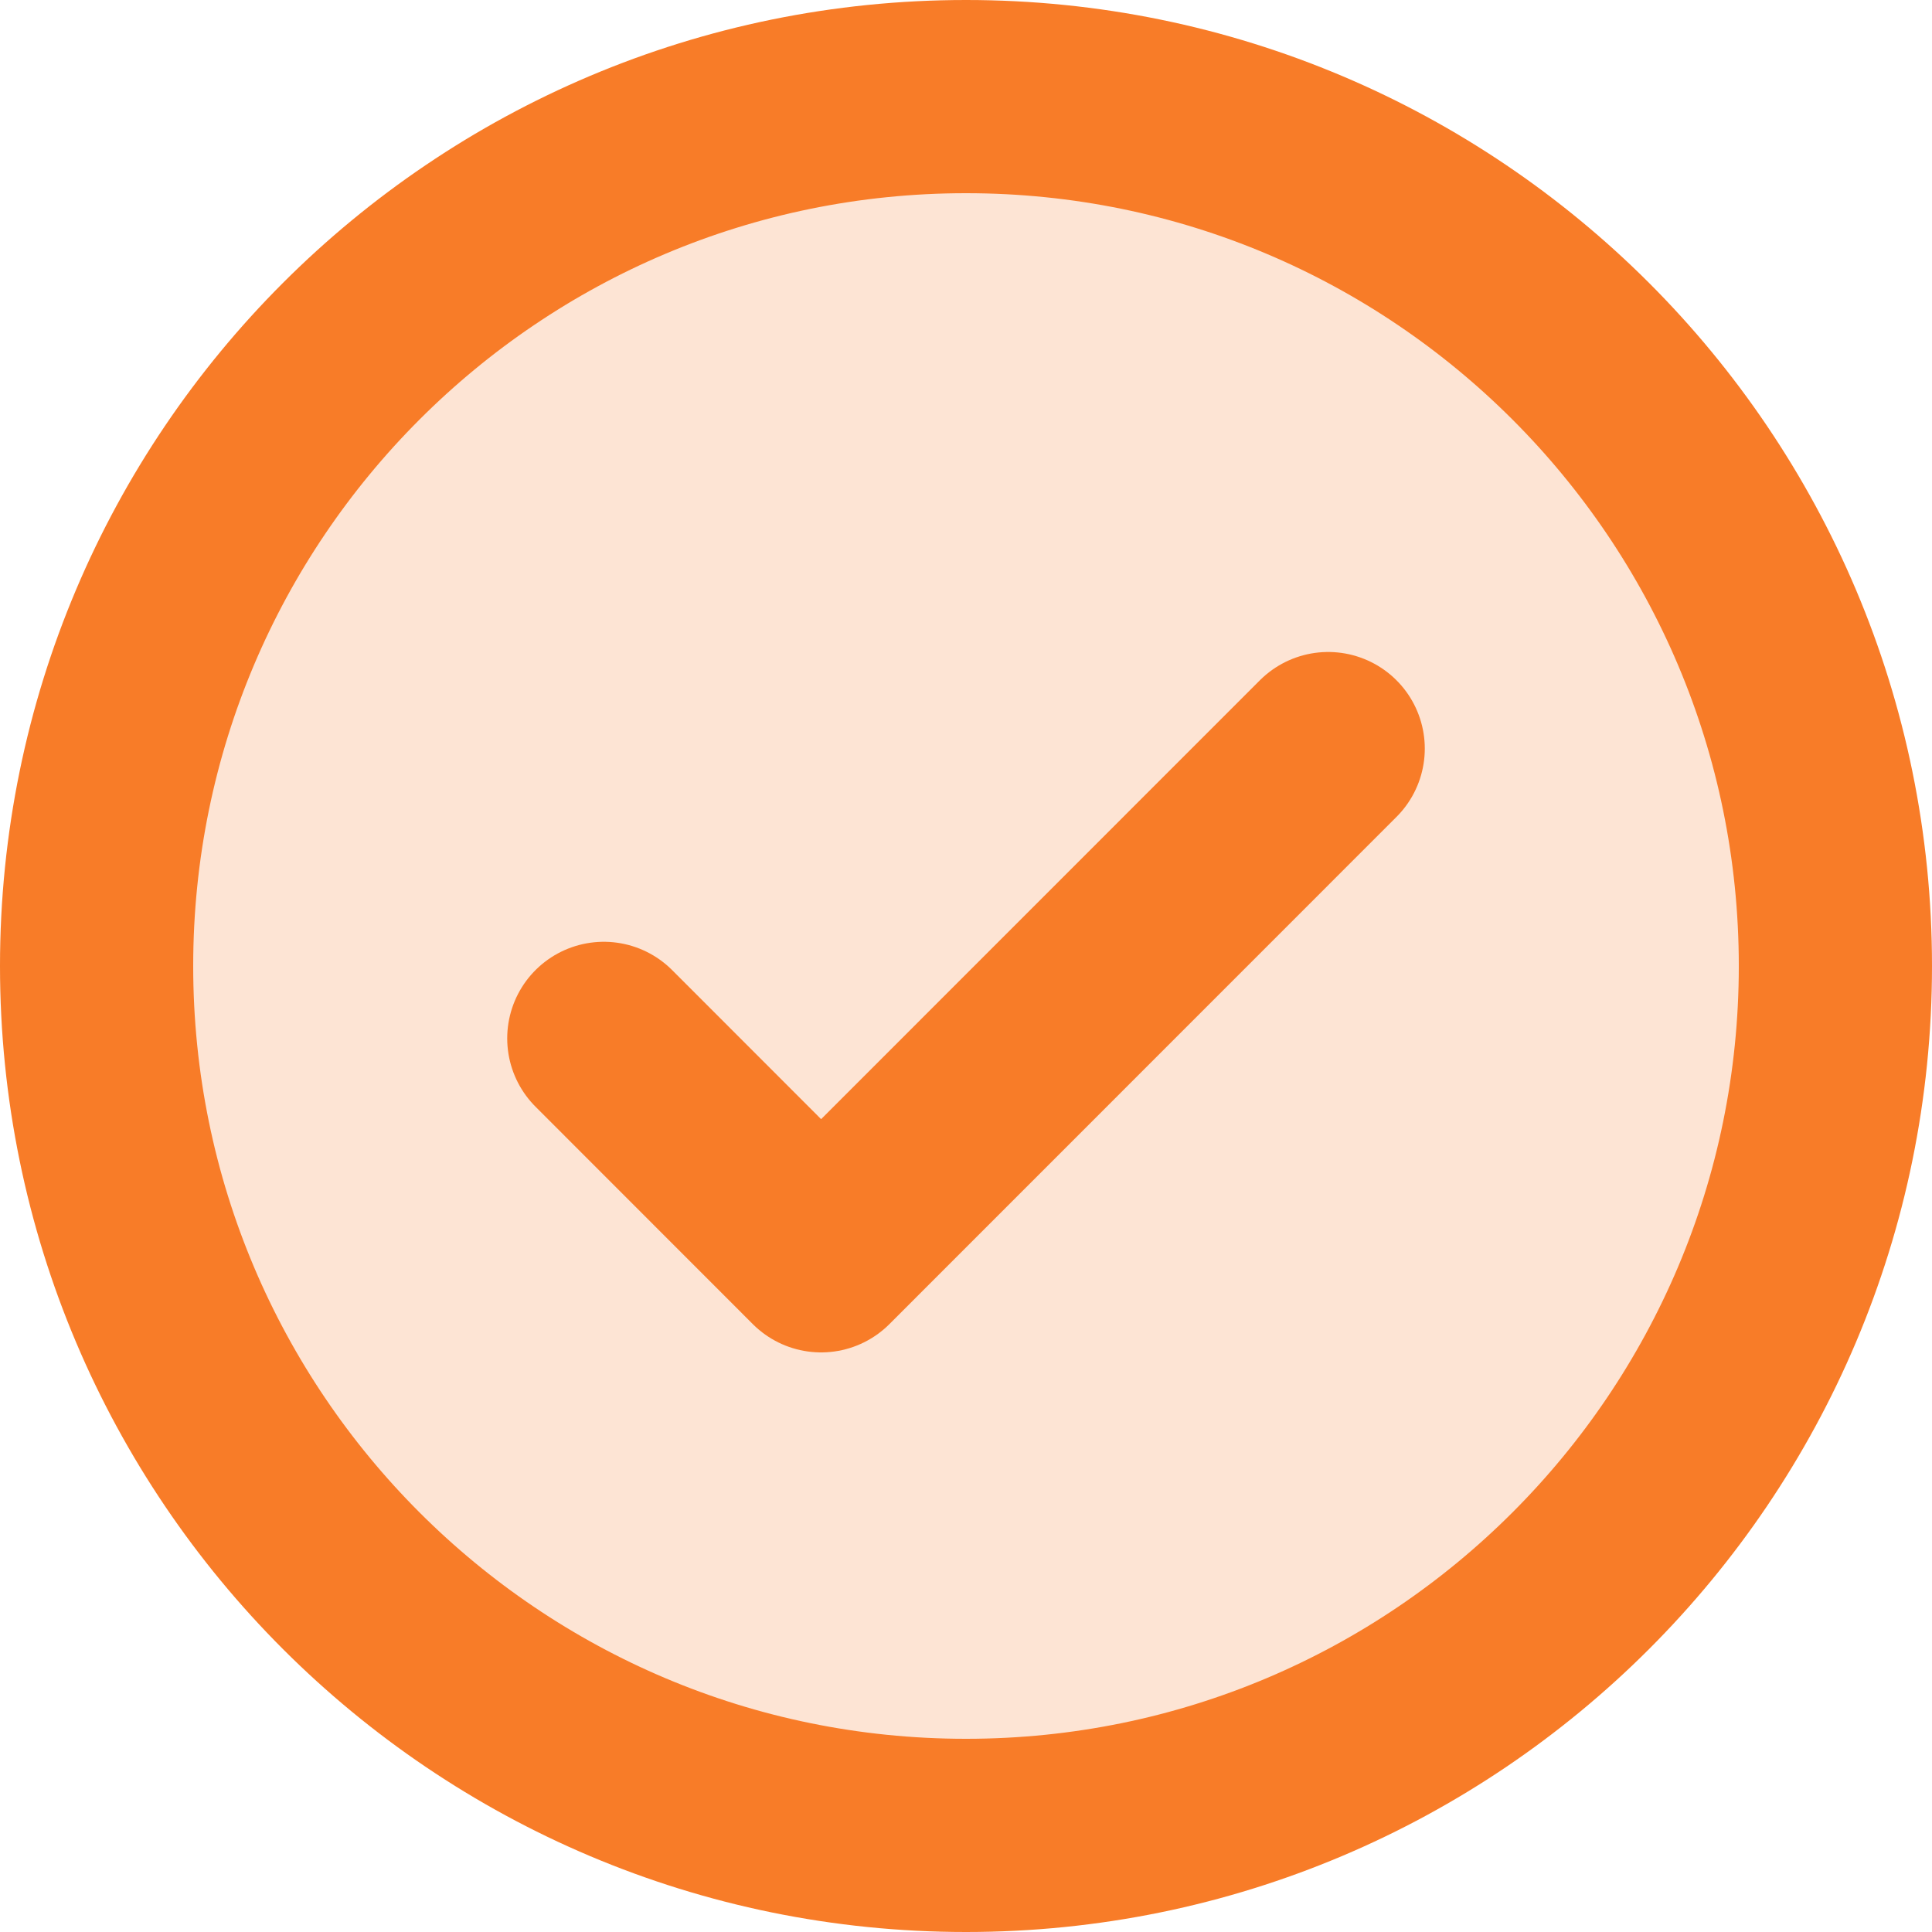 <svg width="15" height="15" viewBox="0 0 15 15" fill="none" xmlns="http://www.w3.org/2000/svg">
<path opacity="0.2" d="M7.5 14.25C11.228 14.25 14.25 11.228 14.25 7.5C14.25 3.772 11.228 0.75 7.5 0.75C3.772 0.75 0.75 3.772 0.75 7.5C0.75 11.228 3.772 14.25 7.5 14.25Z" fill="#F87C28"/>
<path d="M4.688 8.062L6.375 9.75L10.312 5.812" stroke="#F87C28" stroke-width="1.5" stroke-linecap="round" stroke-linejoin="round"/>
<path d="M7.5 14.25C11.228 14.25 14.25 11.228 14.25 7.5C14.25 3.772 11.228 0.75 7.5 0.75C3.772 0.75 0.75 3.772 0.75 7.5C0.75 11.228 3.772 14.25 7.5 14.25Z" stroke="#F87C28" stroke-width="1.5" stroke-linecap="round" stroke-linejoin="round"/>
</svg>
